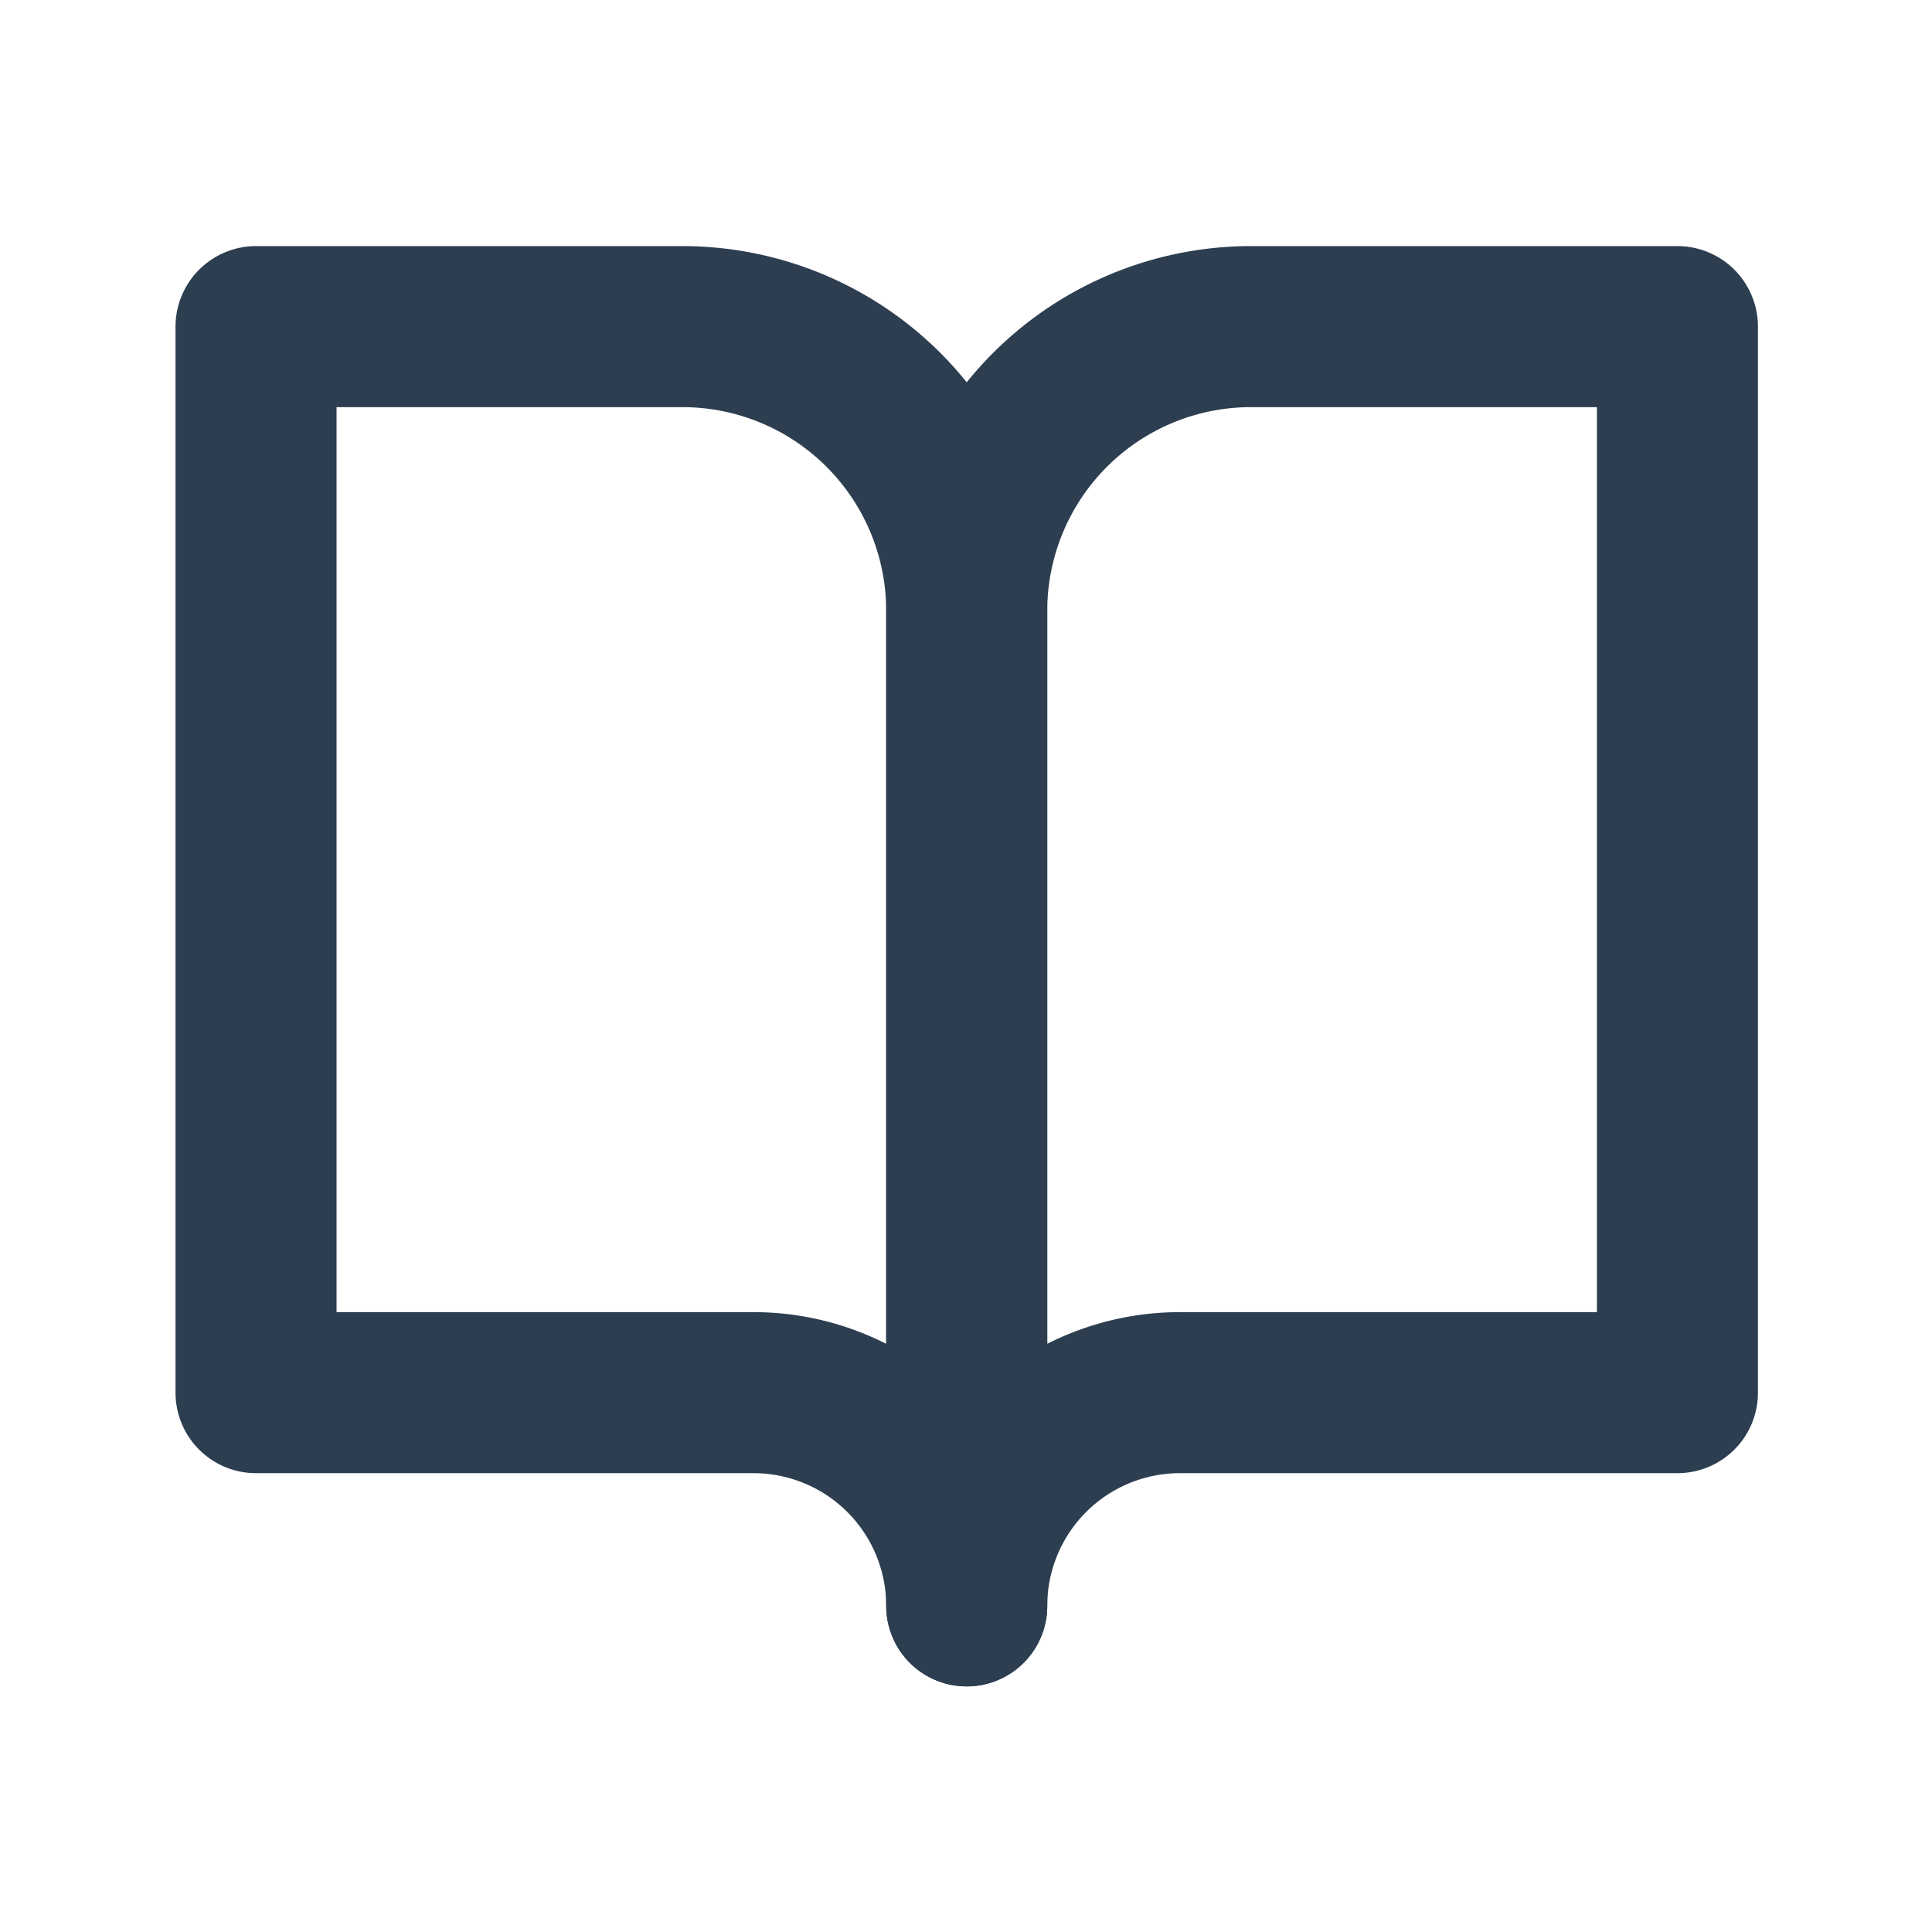 <?xml version="1.0" encoding="UTF-8" standalone="no"?>
<!-- Created with Inkscape (http://www.inkscape.org/) -->

<svg
   xmlns:dc="http://purl.org/dc/elements/1.1/"
   xmlns:cc="http://creativecommons.org/ns#"
   xmlns:rdf="http://www.w3.org/1999/02/22-rdf-syntax-ns#"
   xmlns:svg="http://www.w3.org/2000/svg"
   xmlns="http://www.w3.org/2000/svg"
   xmlns:sodipodi="http://sodipodi.sourceforge.net/DTD/sodipodi-0.dtd"
   xmlns:inkscape="http://www.inkscape.org/namespaces/inkscape"
   width="7.938mm"
   height="7.938mm"
   viewBox="0 0 7.938 7.938"
   version="1.1"
   id="svg2275"
   inkscape:version="0.92.5 (0.92.5+68)"
   sodipodi:docname="icon-book-open.svg">
  <defs
     id="defs2269" />
  <sodipodi:namedview
     id="base"
     pagecolor="#ffffff"
     bordercolor="#666666"
     borderopacity="1.0"
     inkscape:pageopacity="0.0"
     inkscape:pageshadow="2"
     inkscape:zoom="3.959798"
     inkscape:cx="-57.407542"
     inkscape:cy="-49.302014"
     inkscape:document-units="mm"
     inkscape:current-layer="layer1"
     showgrid="false"
     fit-margin-top="0"
     fit-margin-left="0"
     fit-margin-right="0"
     fit-margin-bottom="0"
     inkscape:window-width="1600"
     inkscape:window-height="851"
     inkscape:window-x="0"
     inkscape:window-y="25"
     inkscape:window-maximized="1" />
  <g
     inkscape:label="Layer 1"
     inkscape:groupmode="layer"
     id="layer1"
     transform="translate(-73.894,-40.543)">
    <g
       style="fill:none;stroke:#2c3e50;stroke-width:2.266;stroke-linecap:round;stroke-linejoin:round;stroke-miterlimit:4;stroke-dasharray:none"
       id="g10253-1-2-3"
       transform="matrix(0.292,0,0,0.292,74.362,41.009)"
       inkscape:export-filename="/home/xpelanek/gitlab/umime-content/common/ilustrations/export/icon-book-open.png"
       inkscape:export-xdpi="499.20001"
       inkscape:export-ydpi="499.20001">
      <path
         id="path10239-8-2-6"
         d="m 2,3 h 6 a 4,4 0 0 1 4,4 V 21 A 3,3 0 0 0 9,18 H 2 Z"
         inkscape:connector-curvature="0"
         style="stroke:#2c3e50;stroke-width:2.266;stroke-miterlimit:4;stroke-dasharray:none" />
      <path
         id="path10241-7-6-1"
         d="m 22,3 h -6 a 4,4 0 0 0 -4,4 v 14 a 3,3 0 0 1 3,-3 h 7 z"
         inkscape:connector-curvature="0"
         style="stroke:#2c3e50;stroke-width:2.266;stroke-miterlimit:4;stroke-dasharray:none" />
    </g>
    <rect
       style="color:#000000;clip-rule:nonzero;display:inline;overflow:visible;visibility:visible;opacity:1;isolation:auto;mix-blend-mode:normal;color-interpolation:sRGB;color-interpolation-filters:linearRGB;solid-color:#000000;solid-opacity:1;vector-effect:none;fill:none;fill-opacity:1;fill-rule:nonzero;stroke:none;stroke-width:0.132;stroke-linecap:butt;stroke-linejoin:miter;stroke-miterlimit:4;stroke-dasharray:none;stroke-dashoffset:0;stroke-opacity:1;marker:none;marker-start:none;marker-mid:none;marker-end:none;color-rendering:auto;image-rendering:auto;shape-rendering:auto;text-rendering:auto;enable-background:accumulate"
       id="rect10671-0-7-6"
       width="7.938"
       height="7.938"
       x="73.894"
       y="40.543"
       inkscape:export-filename="/home/xpelanek/gitlab/umime-content/common/ilustrations/export/icon-book-open.png"
       inkscape:export-xdpi="499.20001"
       inkscape:export-ydpi="499.20001" />
  </g>
</svg>
